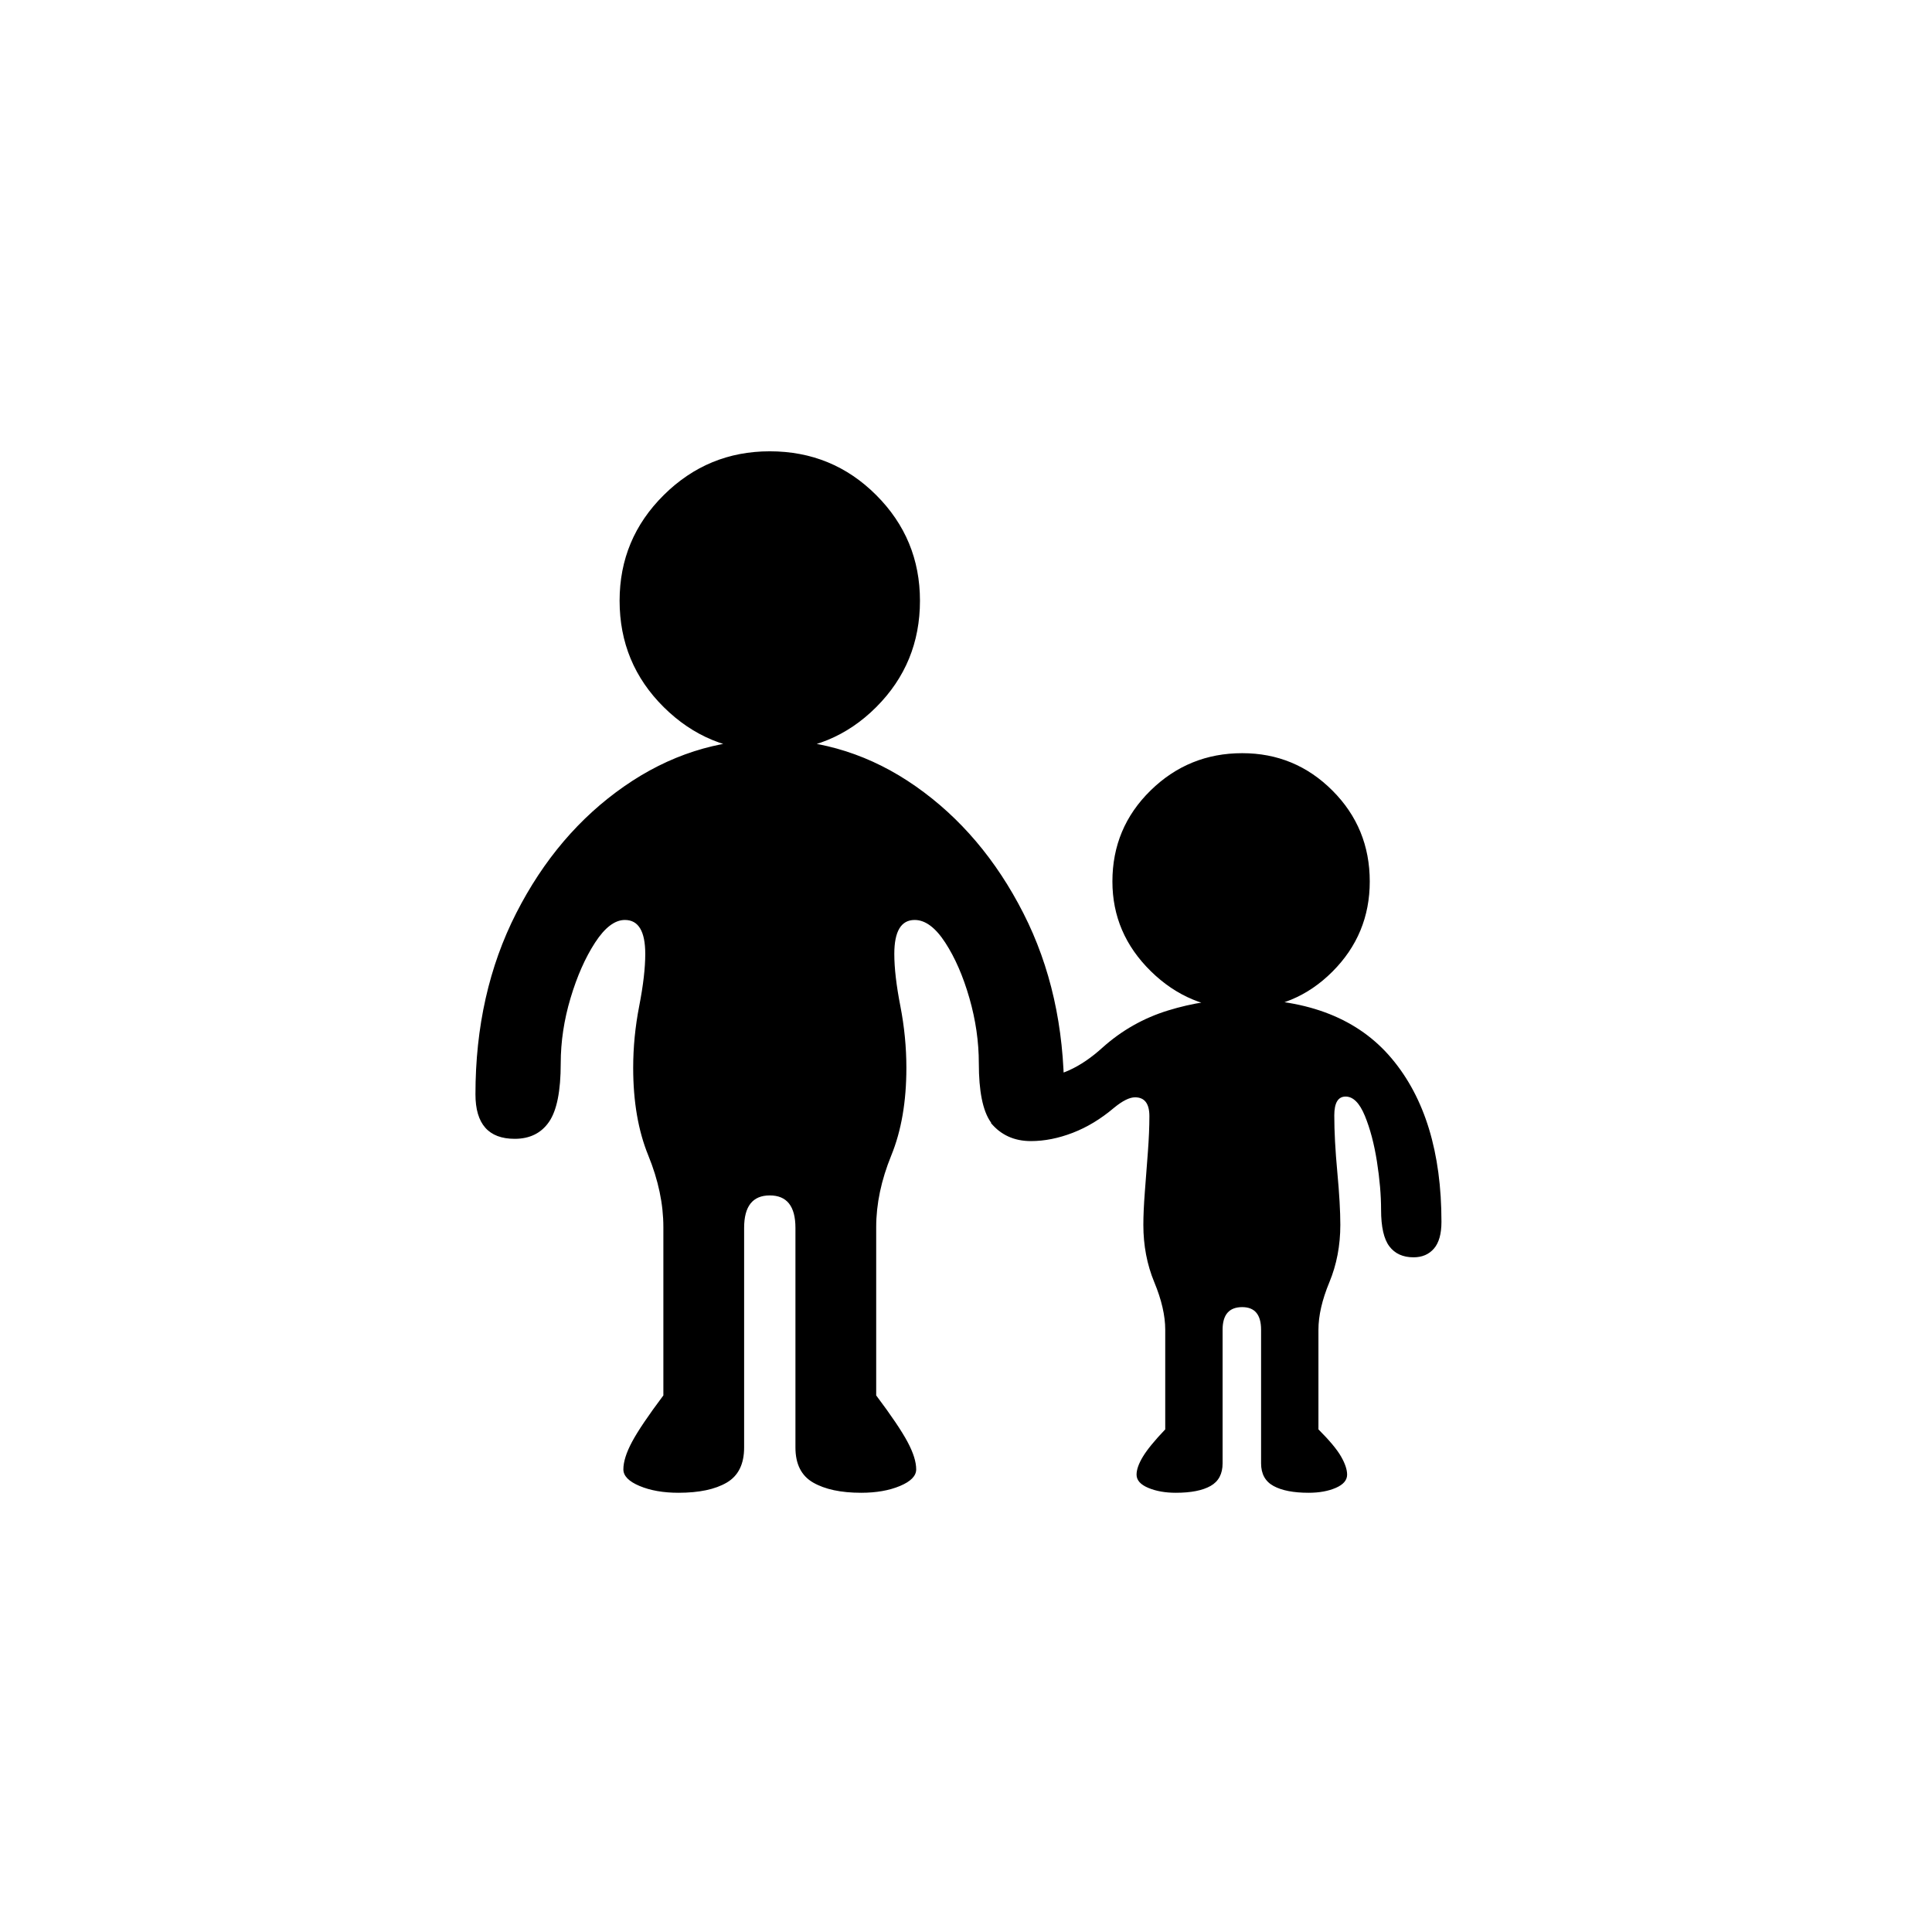 <?xml version="1.0" standalone="no"?>
<!DOCTYPE svg PUBLIC "-//W3C//DTD SVG 1.1//EN" "http://www.w3.org/Graphics/SVG/1.1/DTD/svg11.dtd" >
<svg xmlns="http://www.w3.org/2000/svg" xmlns:xlink="http://www.w3.org/1999/xlink" version="1.1" viewBox="30 -350 2560 2560">
   <path fill="currentColor"
d="M1588 1628q-21 0 -36.5 -6.5t-15.5 -17.5q0 -10 8.5 -24t29.5 -36v-132q0 -28 -14.5 -63t-14.5 -76q0 -18 2 -44t4 -52.5t2 -47.5q0 -25 -19 -25q-11 0 -28 14q-26 22 -54.5 33t-55.5 11q-33 0 -53 -24l53 -58q29 -2 51 -12t44 -30q38 -34 86.5 -49t98.5 -15
q132 0 198 78.5t66 216.5q0 24 -10 35.5t-27 11.5q-21 0 -32 -14.5t-11 -48.5q0 -29 -5.5 -64t-16 -60.5t-25.5 -25.5t-15 25q0 32 4 75t4 70q0 41 -14.5 76t-14.5 63v132q22 22 30 36t8 24q0 11 -15 17.5t-36 6.5q-30 0 -46.5 -9t-16.5 -30v-177q0 -30 -25 -30
q-26 0 -26 30v177q0 21 -16 30t-46 9zM1676 987q-70 0 -121 -50t-51 -119q0 -71 50.5 -120.5t121.5 -49.5q70 0 119.5 49.5t49.5 120.5q0 70 -49.5 119.5t-119.5 49.5zM929 1628q-30 0 -51.5 -9t-21.5 -22q0 -15 11.5 -36.5t41.5 -61.5v-223q0 -46 -20 -95t-20 -116
q0 -41 8 -82t8 -69q0 -45 -27 -45q-20 0 -39.5 30t-32.5 73.5t-13 86.5q0 55 -15.5 77.5t-45.5 22.5q-52 0 -52 -59q0 -134 54 -240t143 -168t193 -62q105 0 193.5 62t142.5 168t54 240q0 59 -52 59q-30 0 -45.5 -22.5t-15.5 -77.5q0 -43 -12.5 -86.5t-32 -73.5t-40.5 -30
q-27 0 -27 45q0 28 8 69t8 82q0 67 -20 116t-20 95v223q30 40 41.5 61.5t11.5 36.5q0 13 -21.5 22t-51.5 9q-40 0 -63.5 -13.5t-23.5 -46.5v-291q0 -43 -34 -43t-34 43v291q0 33 -23 46.5t-64 13.5zM1050 645q-82 0 -140.5 -58t-58.5 -141q0 -82 58.5 -140t140.5 -58
q83 0 141 58t58 140q0 83 -58 141t-141 58z" />
</svg>
